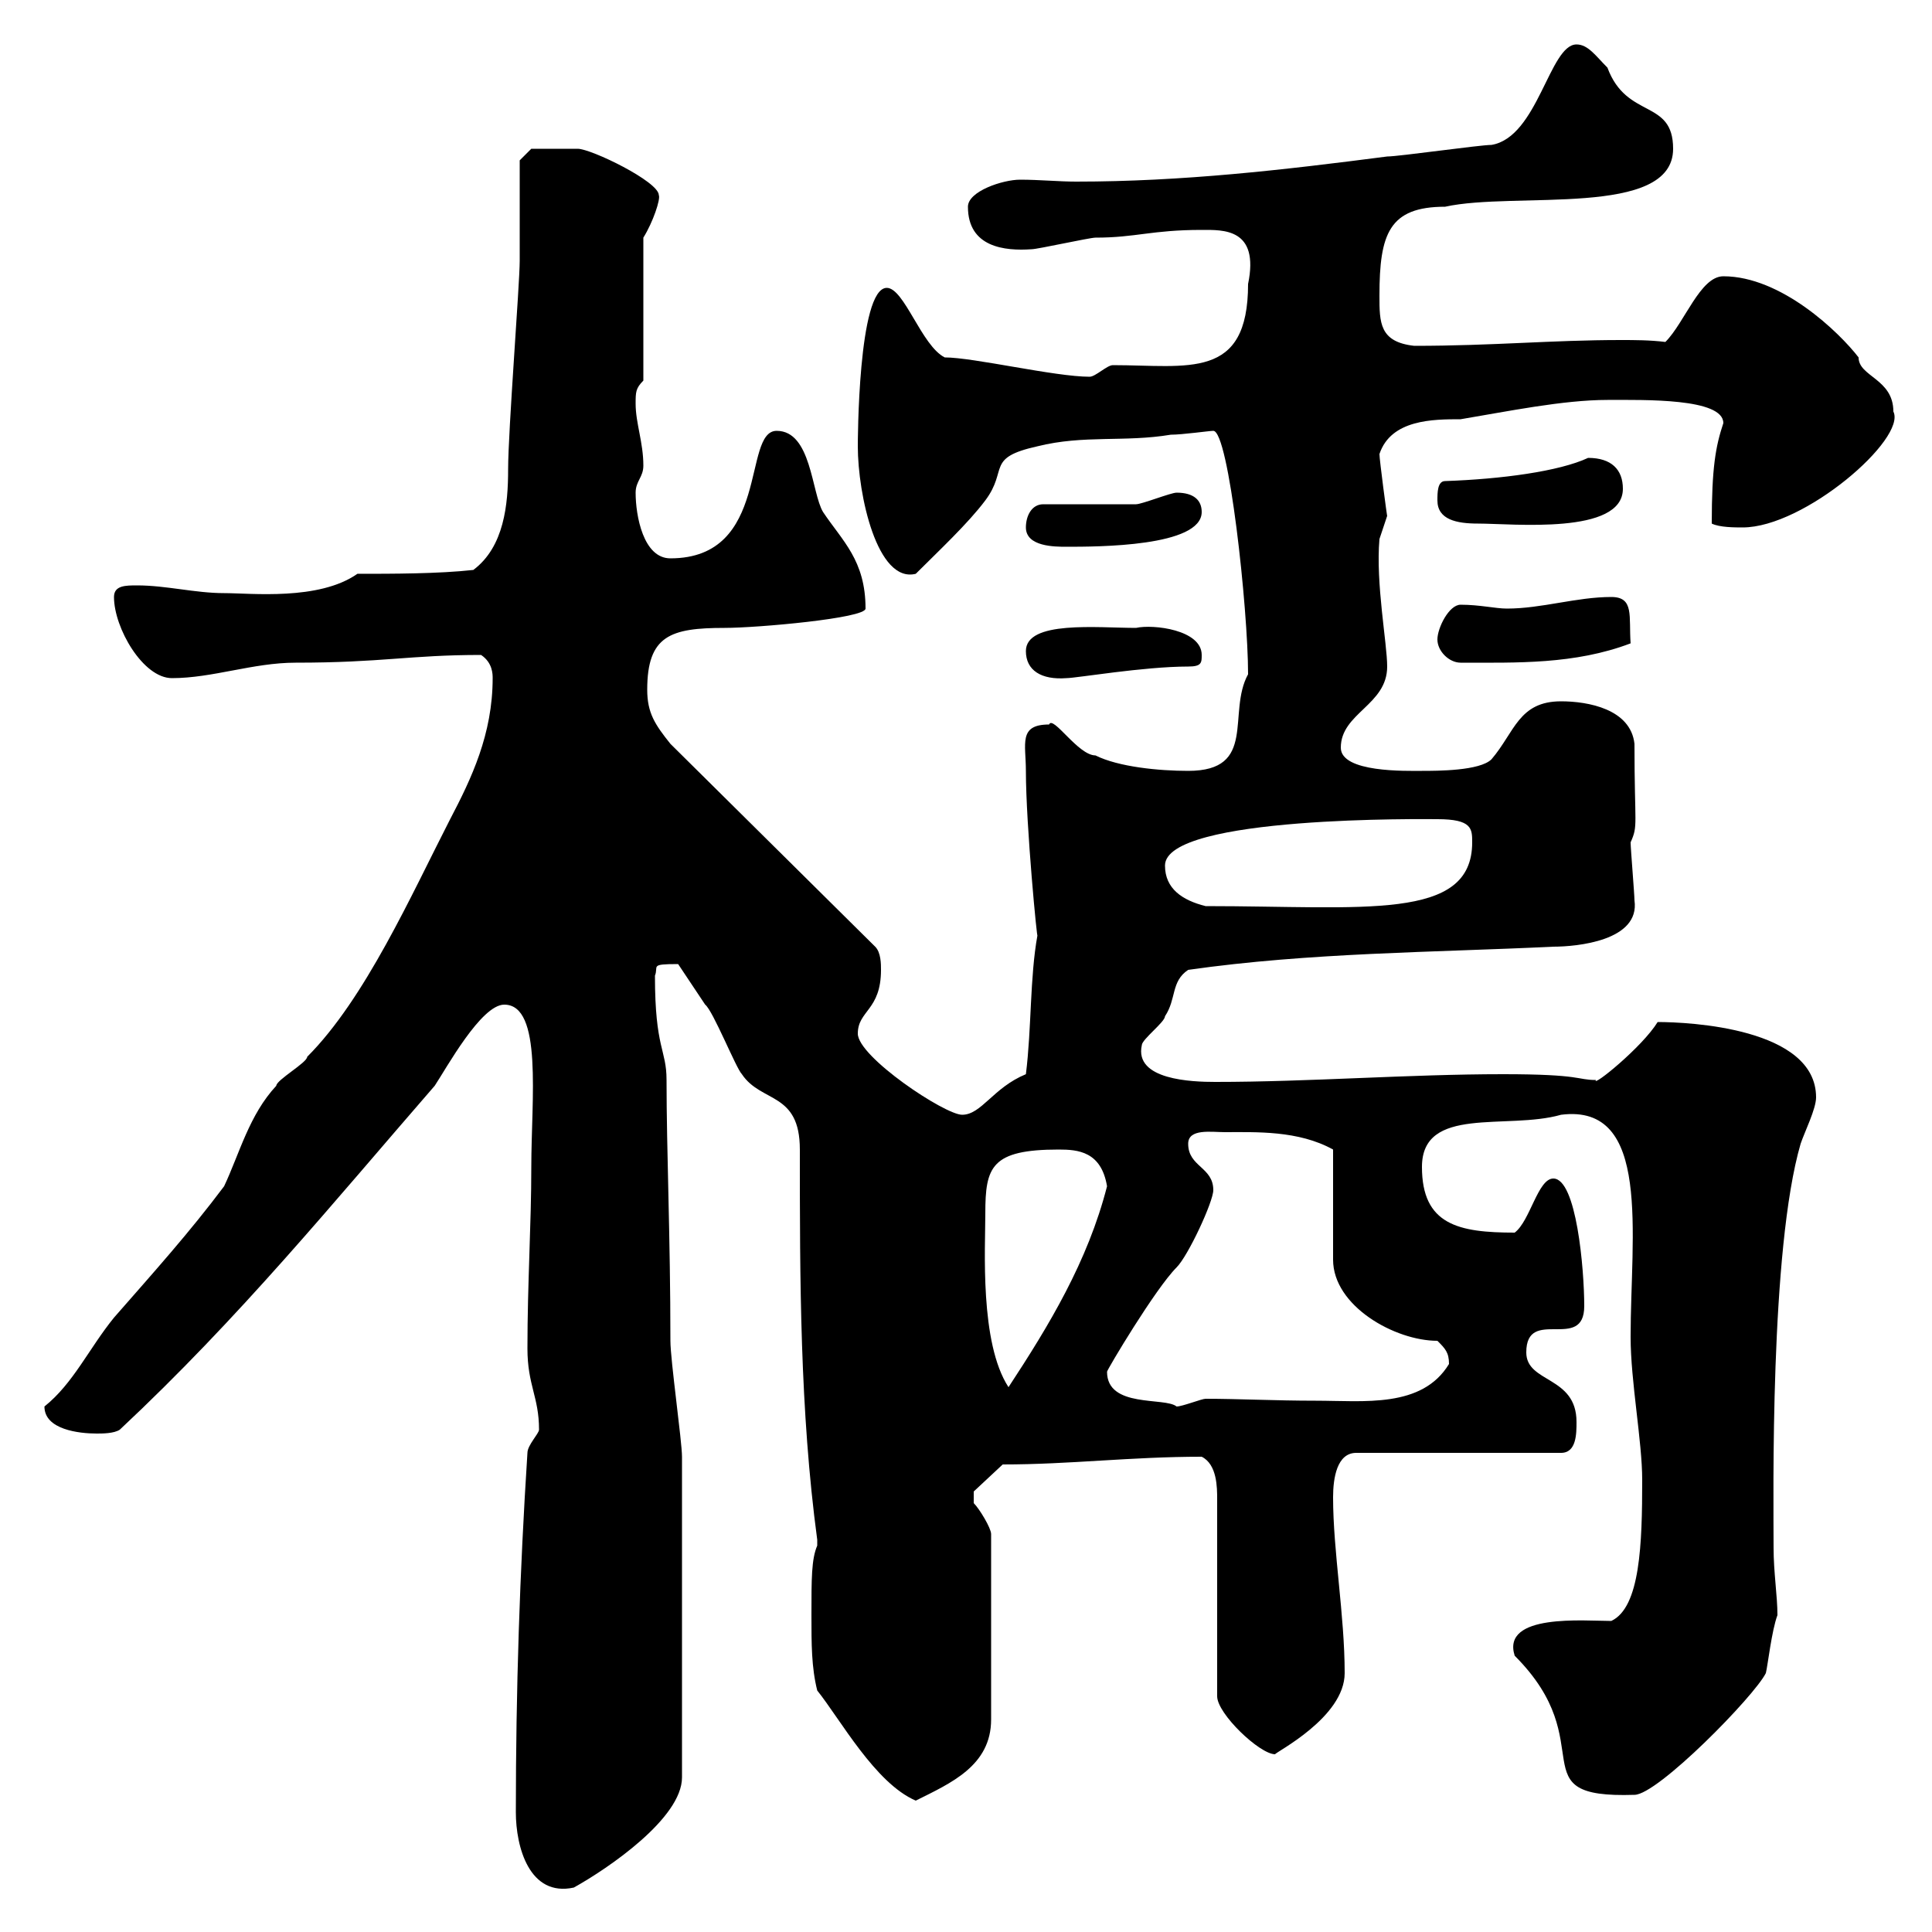 <svg xmlns="http://www.w3.org/2000/svg" xmlns:xlink="http://www.w3.org/1999/xlink" width="300" height="300"><path d="M80.10 281.40C80.10 286.80 82.20 294.60 89.10 293.10C94.50 290.10 105.90 282.30 105.90 276L105.90 226.20C105.90 223.80 104.10 211.20 104.10 208.20C104.10 192 103.50 178.80 103.50 167.70C103.50 162.90 101.70 162.90 101.70 151.50C102.30 150 100.80 149.70 105.30 149.70C105.90 150.60 108.90 155.10 109.50 156C110.70 156.90 114.30 165.90 115.20 166.80C118.20 171.30 124.20 169.50 124.20 178.50C124.20 198.60 124.20 219 126.90 239.10C126.90 239.10 126.90 239.10 126.90 240C126 242.10 126 245.10 126 250.80C126 255.30 126 258.90 126.90 262.50C130.50 267 135.90 276.90 142.20 279.60C147.60 276.90 153.90 274.20 153.90 267L153.90 238.20C153.90 237.30 152.10 234.30 151.20 233.40C151.20 233.10 151.20 232.50 151.20 231.60L155.70 227.40C166.20 227.40 175.50 226.20 186.60 226.20C189 227.40 189 231 189 232.80L189 263.40C189 266.10 195.60 272.40 198 272.40C198 272.10 208.80 266.70 208.80 259.80C208.80 250.80 207 240.90 207 232.50C207 229.50 207.60 225.60 210.60 225.60L242.40 225.60C244.80 225.60 244.80 222.60 244.80 220.80C244.80 213.60 237 214.80 237 210C237 202.80 246 210 246 202.80C246 197.10 244.80 183 241.20 183C238.80 183 237.60 189.60 235.20 191.40C226.50 191.40 220.80 190.20 220.80 181.20C220.80 171.60 234 175.50 242.40 173.10C256.50 171.30 253.20 191.70 253.20 207.60C253.20 214.50 255 223.80 255 229.80C255 239.70 254.70 249.60 250.20 251.70C246 251.70 233.10 250.50 235.20 257.10C249 270.90 235.50 279.30 253.80 278.70C257.40 278.70 272.40 263.40 274.20 259.80C274.50 258.60 275.10 253.20 276 250.80C276 247.80 275.40 244.20 275.40 240.30C275.40 232.50 274.80 194.10 279.60 177.60C280.20 175.80 282 172.20 282 170.40C282 159.60 262.20 158.70 257.40 158.70C255 162.60 247.20 168.90 247.80 167.70C244.80 167.70 245.70 166.80 233.40 166.80C218.70 166.80 203.40 168 188.70 168C185.10 168 176.10 167.70 177.30 162.30C177.30 161.40 180.90 158.70 180.90 157.80C182.70 155.10 181.80 152.40 184.50 150.60C203.40 147.90 222.60 147.90 241.20 147C244.80 147 254.70 146.10 253.80 139.80C253.80 138.90 253.20 131.70 253.20 130.80C254.40 128.10 253.80 128.40 253.80 115.50C253.20 110.10 246.60 108.90 242.40 108.90C235.80 108.90 235.20 113.70 231.60 117.90C229.80 119.70 223.20 119.70 220.80 119.70C218.40 119.70 208.20 120 208.20 116.10C208.20 110.70 215.40 109.50 215.40 103.50C215.40 99.90 213.60 90.60 214.20 83.70C214.20 83.70 215.40 80.10 215.40 80.10C215.40 80.40 214.20 71.40 214.20 70.50C216 65.10 222.60 65.10 226.80 65.10C234 63.90 242.70 62.10 249.60 62.10C255.30 62.10 267.60 61.80 267.60 65.70C266.40 69.30 265.80 72.60 265.80 81.30C267 81.90 269.40 81.90 270.60 81.90C280.20 81.90 296.10 68.10 294 63.90C294 58.80 288.60 58.50 288.60 55.50C285.60 51.60 276.60 42.90 267.60 42.90C264 42.90 261.60 50.10 258.60 53.10C256.20 52.80 253.80 52.80 251.70 52.80C240.90 52.80 231.90 53.70 219.60 53.70C214.20 53.10 214.20 50.10 214.20 45.90C214.20 36.30 215.70 32.10 224.40 32.10C235.20 29.70 259.80 33.90 259.80 23.10C259.80 15.30 252.60 18.60 249.60 10.50C247.80 8.70 246.60 6.90 244.80 6.90C240.60 6.90 238.80 21.30 231.60 22.50C229.80 22.50 217.20 24.30 215.40 24.30C199.20 26.40 183.60 28.20 167.10 28.20C164.40 28.20 161.40 27.90 158.40 27.90C155.70 27.90 150.30 29.70 150.30 32.10C150.30 38.40 156 39 160.20 38.70C161.10 38.70 169.20 36.90 170.10 36.90C176.40 36.90 178.80 35.70 186.60 35.70C189.90 35.70 195.60 35.40 193.80 44.10C193.80 59.10 184.50 56.70 172.80 56.70C171.90 56.70 170.10 58.50 169.20 58.50C163.80 58.50 151.20 55.50 146.70 55.50C143.10 53.70 140.40 44.70 137.70 44.70C133.20 44.70 133.20 69 133.20 69.30C133.20 76.80 136.20 90.60 142.20 89.10C145.80 85.50 150.30 81.30 153 77.70C156.60 72.90 153 71.10 161.10 69.30C168.30 67.50 174.60 68.70 181.80 67.50C183.60 67.50 187.80 66.90 188.40 66.90C190.80 66.90 193.80 94.50 193.80 104.70C190.50 110.70 195.30 119.70 184.50 119.70C180 119.70 173.70 119.10 170.10 117.30C167.40 117.30 163.50 111 162.90 112.50C158.10 112.50 159.30 115.50 159.30 119.70C159.30 128.10 161.10 146.70 161.10 145.20C159.90 151.80 160.20 159.60 159.30 166.80C154.20 168.90 152.40 173.10 149.40 173.10C146.70 173.10 133.20 164.10 133.20 160.50C133.20 156.90 136.80 156.90 136.80 150.60C136.80 149.70 136.80 147.90 135.90 147L104.10 115.50C101.70 112.50 100.50 110.70 100.50 107.10C100.50 98.70 104.10 97.50 112.50 97.50C117.60 97.50 134.40 96 134.40 94.50C134.40 87 130.80 84 127.80 79.50C126 76.50 126 66.90 120.60 66.90C115.20 66.90 119.70 86.70 104.10 86.70C99.90 86.70 98.70 80.10 98.70 76.50C98.70 74.70 99.90 74.10 99.90 72.30C99.90 68.70 98.70 65.70 98.70 62.70C98.70 60.90 98.70 60.30 99.90 59.10L99.90 36.90C101.40 34.50 102.60 30.90 102.30 30.30C102.30 28.20 91.80 23.10 89.70 23.10C87.90 23.10 84.60 23.10 82.50 23.10L80.70 24.90C80.70 27.90 80.70 37.50 80.70 40.50C80.70 44.10 78.90 66.90 78.90 72.90C78.90 78.30 78.30 84.90 73.50 88.50C68.10 89.10 60.90 89.10 55.50 89.10C49.50 93.30 39 92.10 34.80 92.10C30.30 92.10 25.80 90.90 21.30 90.90C19.50 90.90 17.70 90.90 17.70 92.70C17.70 97.50 22.20 105.30 26.70 105.30C33 105.30 39.30 102.90 45.90 102.90C59.40 102.90 63.60 101.70 74.70 101.70C76.50 102.90 76.50 104.70 76.50 105.30C76.50 114 73.20 120.90 69.90 127.20C63.90 138.90 56.70 155.10 47.70 164.10C47.70 165 42.90 167.70 42.90 168.60C38.70 173.10 37.20 179.10 34.80 184.20C29.40 191.40 24 197.40 17.70 204.60C13.80 209.40 11.40 214.80 6.90 218.40C6.90 222 12.30 222.60 15 222.60C15.90 222.60 17.70 222.60 18.60 222C37.20 204.60 51.60 186.90 67.50 168.60C69.30 165.90 74.70 156 78.30 156C84.30 156 82.50 170.70 82.50 181.20C82.50 190.20 81.90 199.20 81.90 209.40C81.90 215.10 83.70 216.90 83.70 222C83.70 222.60 81.90 224.40 81.90 225.60C80.70 244.20 80.10 262.50 80.10 281.40ZM171.90 213C171.90 212.70 179.40 200.10 182.70 196.80C184.50 195 188.40 186.60 188.40 184.80C188.40 181.20 184.50 181.20 184.50 177.60C184.50 175.20 188.10 175.80 190.20 175.80C195 175.80 201.60 175.50 207 178.50L207 195.60C207 202.80 216.60 208.20 223.20 208.20C224.40 209.40 225 210 225 211.80C220.80 218.70 211.80 217.50 204.30 217.50C198 217.50 192.30 217.20 187.20 217.20C186.60 217.20 183.60 218.40 182.70 218.40C180.90 216.90 171.90 218.70 171.90 213ZM153 188.40C153 181.20 153.90 178.50 164.40 178.50C167.40 178.50 171 178.80 171.90 184.20C168.90 195.90 162.90 205.80 156.60 215.40C152.10 208.50 153 193.80 153 188.40ZM180.90 134.40C180.90 126.60 222 127.20 223.20 127.20C228.60 127.20 228.60 128.70 228.60 130.80C228.60 143.10 211.80 140.70 187.20 140.70C183.60 139.80 180.90 138 180.90 134.40ZM159.30 101.10C159.30 104.10 161.70 105.60 165.60 105.30C167.10 105.30 177.60 103.50 184.50 103.50C186.60 103.50 186.60 102.90 186.60 101.70C186.60 97.80 179.10 96.90 176.40 97.50C170.40 97.50 159.30 96.30 159.30 101.10ZM223.20 99.30C223.20 101.10 225 102.90 226.80 102.90C235.50 102.90 244.50 103.20 253.20 99.90C252.90 95.70 253.80 92.70 250.20 92.70C244.80 92.70 239.40 94.50 234 94.50C232.20 94.50 229.80 93.90 226.80 93.90C225 93.90 223.20 97.50 223.20 99.30ZM159.30 81.90C159.30 84.90 163.80 84.90 165.60 84.90C170.40 84.90 186.60 84.90 186.60 79.50C186.60 77.70 185.40 76.50 182.70 76.50C181.80 76.50 177.30 78.30 176.40 78.30L162 78.30C160.20 78.30 159.30 80.10 159.30 81.90ZM223.20 77.70C223.20 80.70 226.20 81.30 229.50 81.30C234.90 81.30 252 83.10 252 75.90C252 72.90 250.20 71.10 246.60 71.10C242.10 73.20 233.10 74.40 224.40 74.70C223.20 74.70 223.20 76.50 223.20 77.70Z"/></svg>